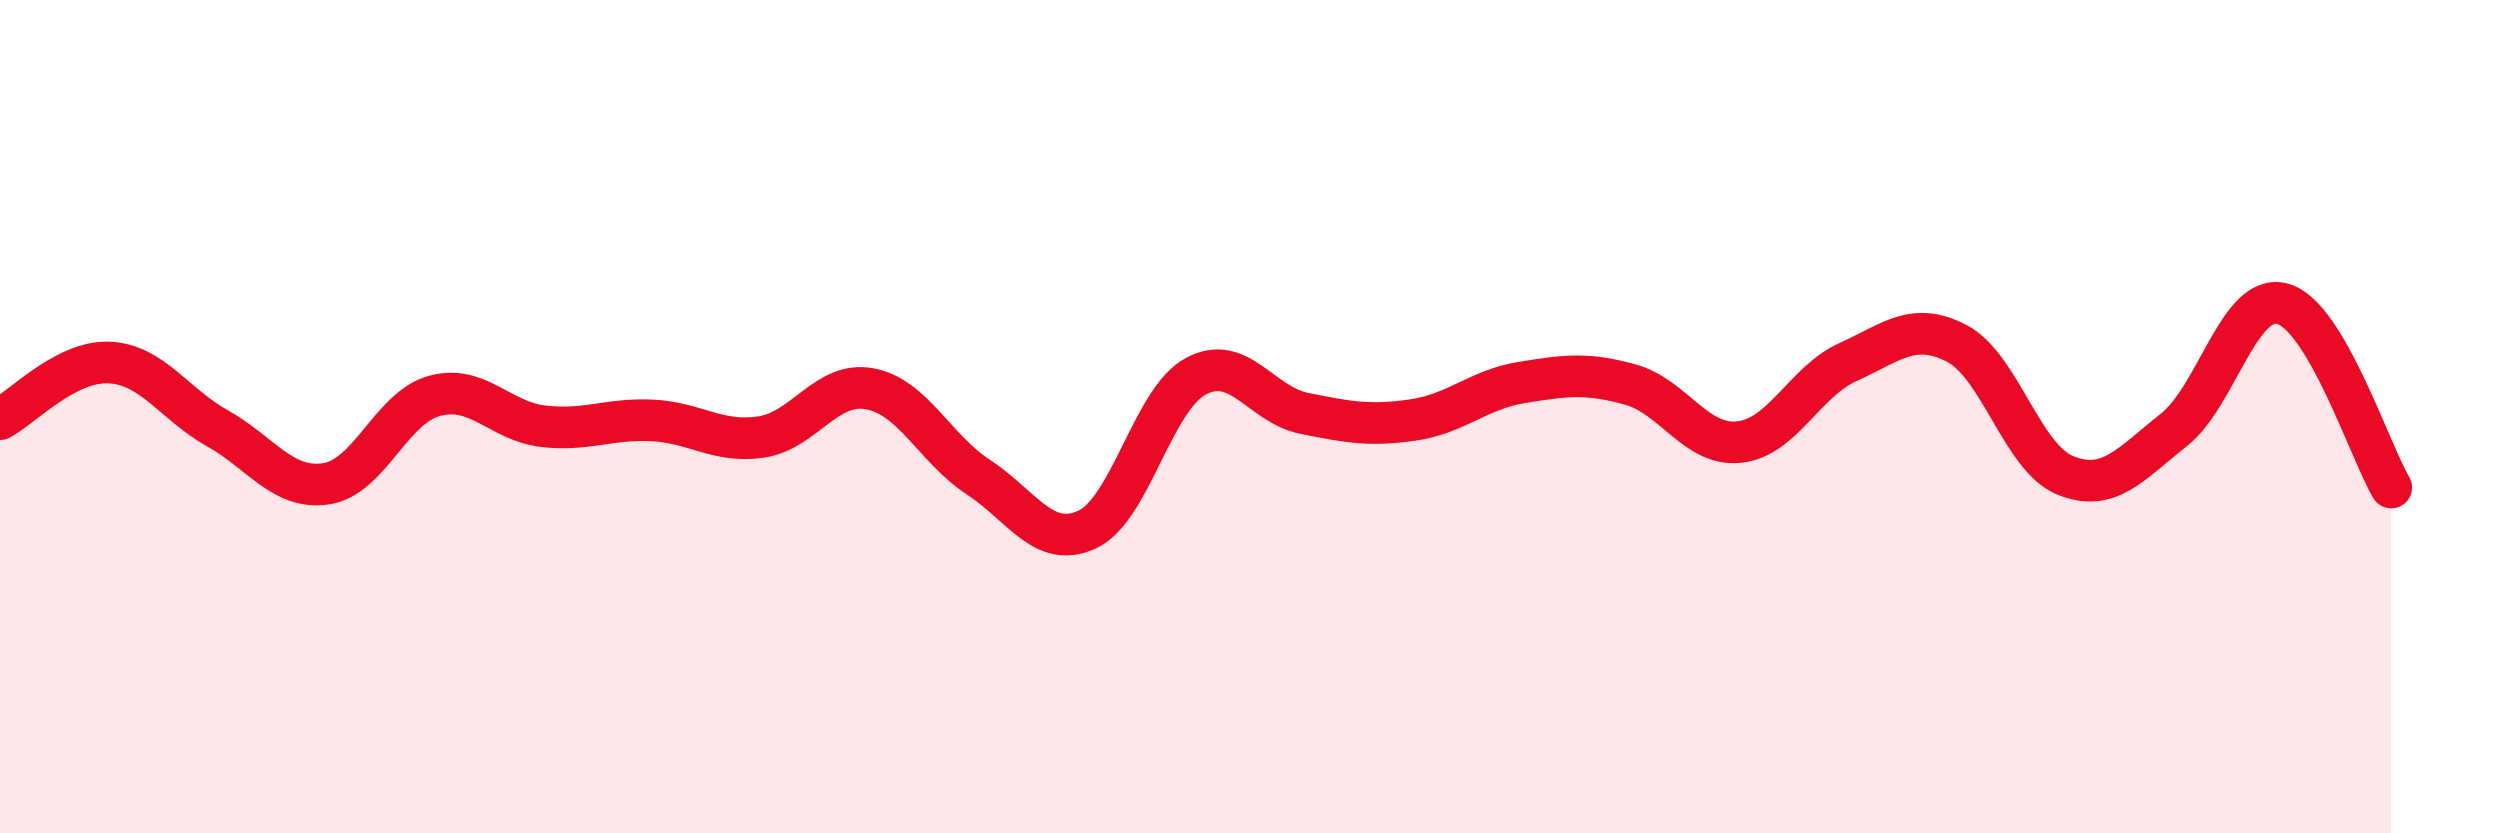 
    <svg width="60" height="20" viewBox="0 0 60 20" xmlns="http://www.w3.org/2000/svg">
      <path
        d="M 0,10.06 C 0.52,9.79 1.57,8.66 2.61,8.7 C 3.65,8.74 4.18,9.7 5.22,10.28 C 6.26,10.86 6.79,11.77 7.83,11.61 C 8.87,11.45 9.39,9.78 10.43,9.5 C 11.47,9.22 12,10.11 13.04,10.23 C 14.08,10.35 14.61,10.04 15.65,10.09 C 16.69,10.14 17.22,10.64 18.26,10.49 C 19.3,10.34 19.83,9.14 20.87,9.33 C 21.91,9.52 22.44,10.77 23.48,11.45 C 24.52,12.13 25.05,13.19 26.09,12.71 C 27.13,12.23 27.66,9.59 28.7,9.03 C 29.74,8.47 30.26,9.71 31.3,9.92 C 32.34,10.13 32.87,10.23 33.91,10.08 C 34.95,9.93 35.48,9.35 36.52,9.18 C 37.56,9.01 38.09,8.94 39.13,9.23 C 40.17,9.52 40.7,10.72 41.74,10.61 C 42.78,10.5 43.31,9.16 44.35,8.69 C 45.39,8.22 45.92,7.7 46.96,8.24 C 48,8.78 48.53,10.99 49.57,11.41 C 50.61,11.83 51.13,11.14 52.17,10.32 C 53.21,9.5 53.74,7.01 54.78,7.29 C 55.82,7.57 56.87,10.82 57.39,11.7L57.39 20L0 20Z"
        fill="#EB0A25"
        opacity="0.1"
        stroke-linecap="round"
        stroke-linejoin="round"
      />
      <path
        d="M 0,10.06 C 0.52,9.79 1.57,8.66 2.61,8.7 C 3.65,8.74 4.18,9.7 5.22,10.28 C 6.26,10.86 6.79,11.77 7.83,11.61 C 8.87,11.45 9.39,9.78 10.43,9.5 C 11.47,9.22 12,10.11 13.04,10.23 C 14.08,10.35 14.61,10.04 15.65,10.09 C 16.69,10.14 17.22,10.64 18.26,10.49 C 19.3,10.34 19.83,9.14 20.87,9.33 C 21.91,9.52 22.44,10.77 23.48,11.45 C 24.52,12.13 25.05,13.19 26.09,12.71 C 27.13,12.23 27.66,9.59 28.7,9.03 C 29.74,8.47 30.26,9.71 31.3,9.92 C 32.34,10.13 32.87,10.23 33.91,10.08 C 34.95,9.93 35.48,9.35 36.52,9.18 C 37.56,9.01 38.09,8.94 39.13,9.23 C 40.17,9.52 40.7,10.72 41.74,10.61 C 42.78,10.5 43.31,9.16 44.35,8.69 C 45.39,8.22 45.92,7.7 46.96,8.24 C 48,8.78 48.53,10.99 49.57,11.41 C 50.61,11.83 51.13,11.14 52.17,10.32 C 53.21,9.5 53.74,7.01 54.78,7.29 C 55.82,7.57 56.87,10.82 57.39,11.7"
        stroke="#EB0A25"
        stroke-width="1"
        fill="none"
        stroke-linecap="round"
        stroke-linejoin="round"
      />
    </svg>
  